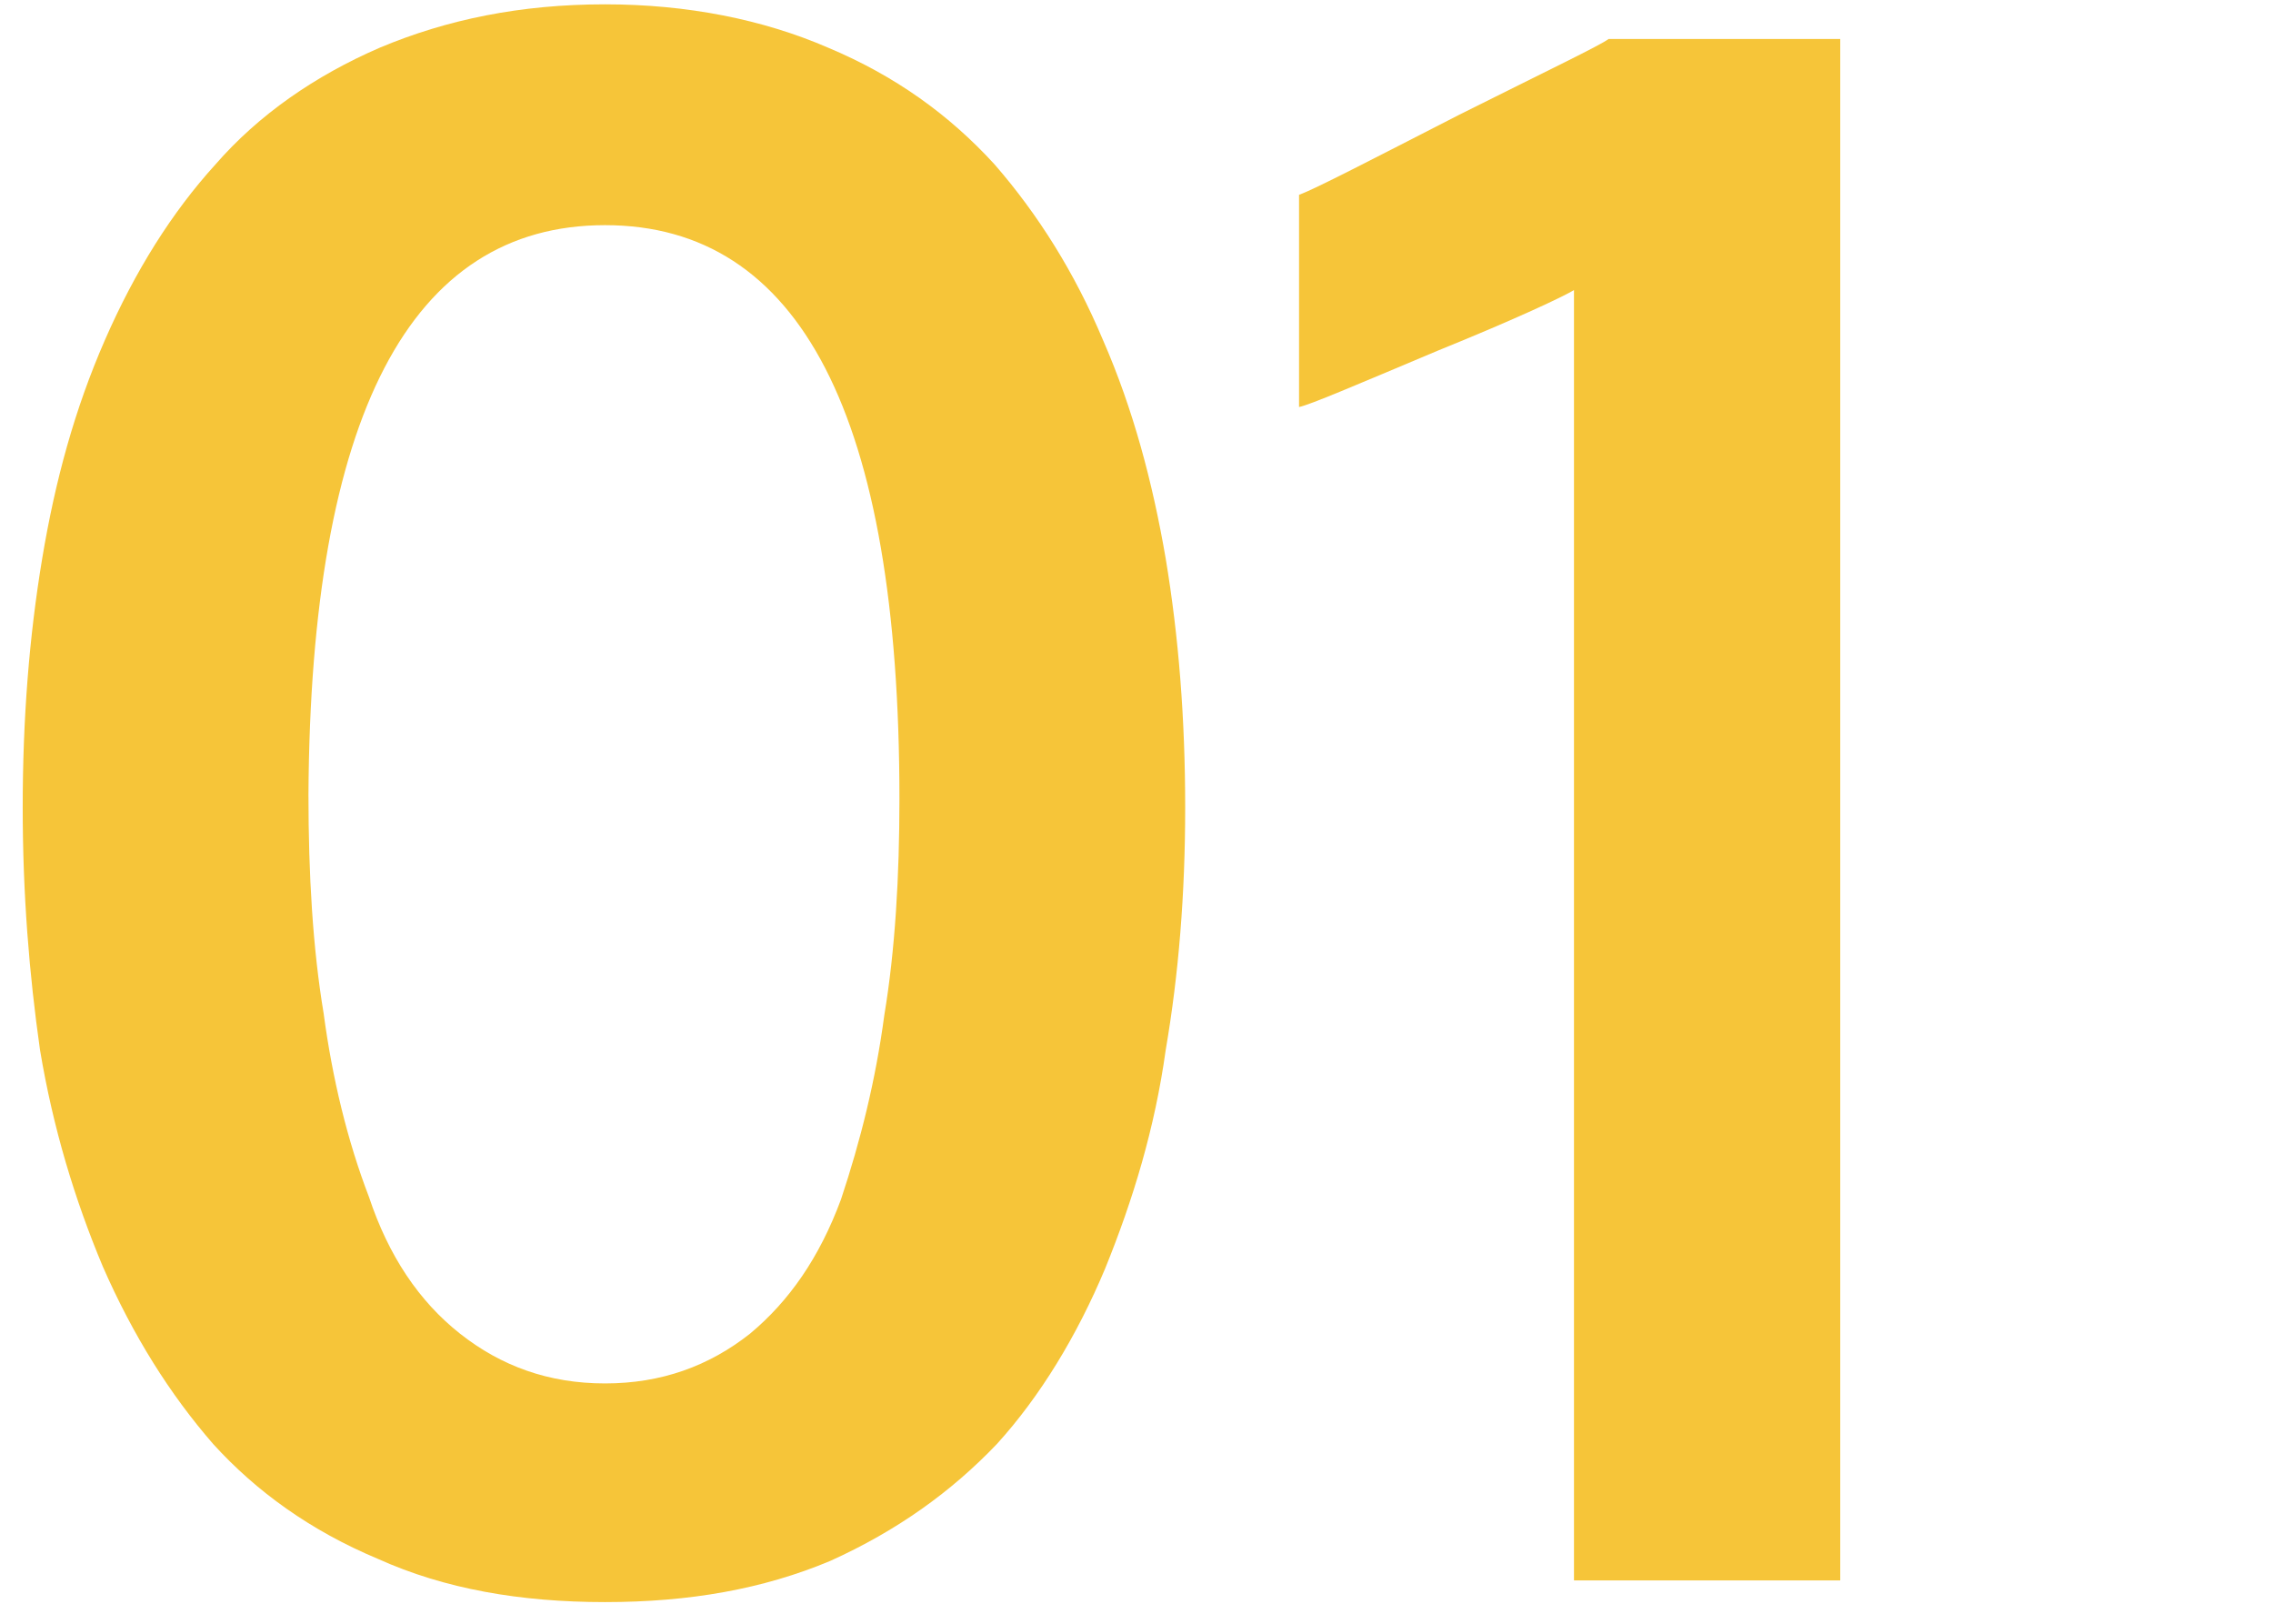 <?xml version="1.0" encoding="UTF-8" standalone="no"?>
<!DOCTYPE svg PUBLIC "-//W3C//DTD SVG 1.1//EN" "http://www.w3.org/Graphics/SVG/1.1/DTD/svg11.dtd">
<svg width="100%" height="100%" viewBox="0 0 105 75" version="1.1" xmlns="http://www.w3.org/2000/svg" xmlns:xlink="http://www.w3.org/1999/xlink" xml:space="preserve" xmlns:serif="http://www.serif.com/" style="fill-rule:evenodd;clip-rule:evenodd;stroke-linejoin:round;stroke-miterlimit:2;">
    <g transform="matrix(1,0,0,1,-3.751,73)">
        <g id="Symbols">
            <g id="_01" serif:id="01">
                <g id="_02" serif:id="02">
                    <g transform="matrix(100,0,0,100,0,0)">
                        <path d="M0.25,-0.114C0.269,-0.099 0.291,-0.091 0.317,-0.091C0.343,-0.091 0.365,-0.099 0.384,-0.114C0.402,-0.129 0.416,-0.149 0.426,-0.176C0.435,-0.203 0.442,-0.231 0.446,-0.261C0.451,-0.291 0.453,-0.325 0.453,-0.361C0.453,-0.538 0.407,-0.626 0.317,-0.626C0.227,-0.626 0.181,-0.538 0.18,-0.363C0.18,-0.326 0.182,-0.292 0.187,-0.262C0.191,-0.232 0.198,-0.203 0.208,-0.177C0.217,-0.15 0.231,-0.129 0.25,-0.114ZM0.421,-0.009C0.39,0.004 0.356,0.01 0.317,0.01C0.278,0.01 0.243,0.004 0.212,-0.01C0.181,-0.023 0.156,-0.041 0.136,-0.063C0.116,-0.086 0.099,-0.113 0.085,-0.145C0.072,-0.176 0.062,-0.209 0.056,-0.245C0.051,-0.28 0.048,-0.317 0.048,-0.357C0.048,-0.398 0.051,-0.436 0.057,-0.472C0.063,-0.508 0.072,-0.541 0.086,-0.573C0.1,-0.605 0.117,-0.632 0.137,-0.654C0.157,-0.677 0.183,-0.695 0.213,-0.708C0.244,-0.721 0.278,-0.728 0.317,-0.728C0.355,-0.728 0.39,-0.721 0.42,-0.708C0.451,-0.695 0.476,-0.677 0.497,-0.654C0.517,-0.631 0.534,-0.604 0.547,-0.573C0.561,-0.541 0.57,-0.507 0.576,-0.472C0.582,-0.436 0.585,-0.398 0.585,-0.357C0.585,-0.317 0.582,-0.28 0.576,-0.245C0.571,-0.209 0.561,-0.176 0.548,-0.144C0.535,-0.113 0.518,-0.085 0.498,-0.063C0.477,-0.041 0.452,-0.023 0.421,-0.009Z" style="fill:rgb(246,197,57);fill-rule:nonzero;"/>
                    </g>
                    <g transform="matrix(100,0,0,100,61.66,0)">
                        <path d="M0.148,-0L0.148,-0.596C0.143,-0.593 0.122,-0.583 0.085,-0.568C0.047,-0.552 0.026,-0.543 0.021,-0.542L0.021,-0.64C0.029,-0.643 0.054,-0.656 0.095,-0.677C0.137,-0.698 0.16,-0.709 0.164,-0.712L0.271,-0.712L0.271,-0L0.148,-0Z" style="fill:rgb(246,197,57);fill-rule:nonzero;"/>
                    </g>
                </g>
            </g>
        </g>
    </g>
</svg>
